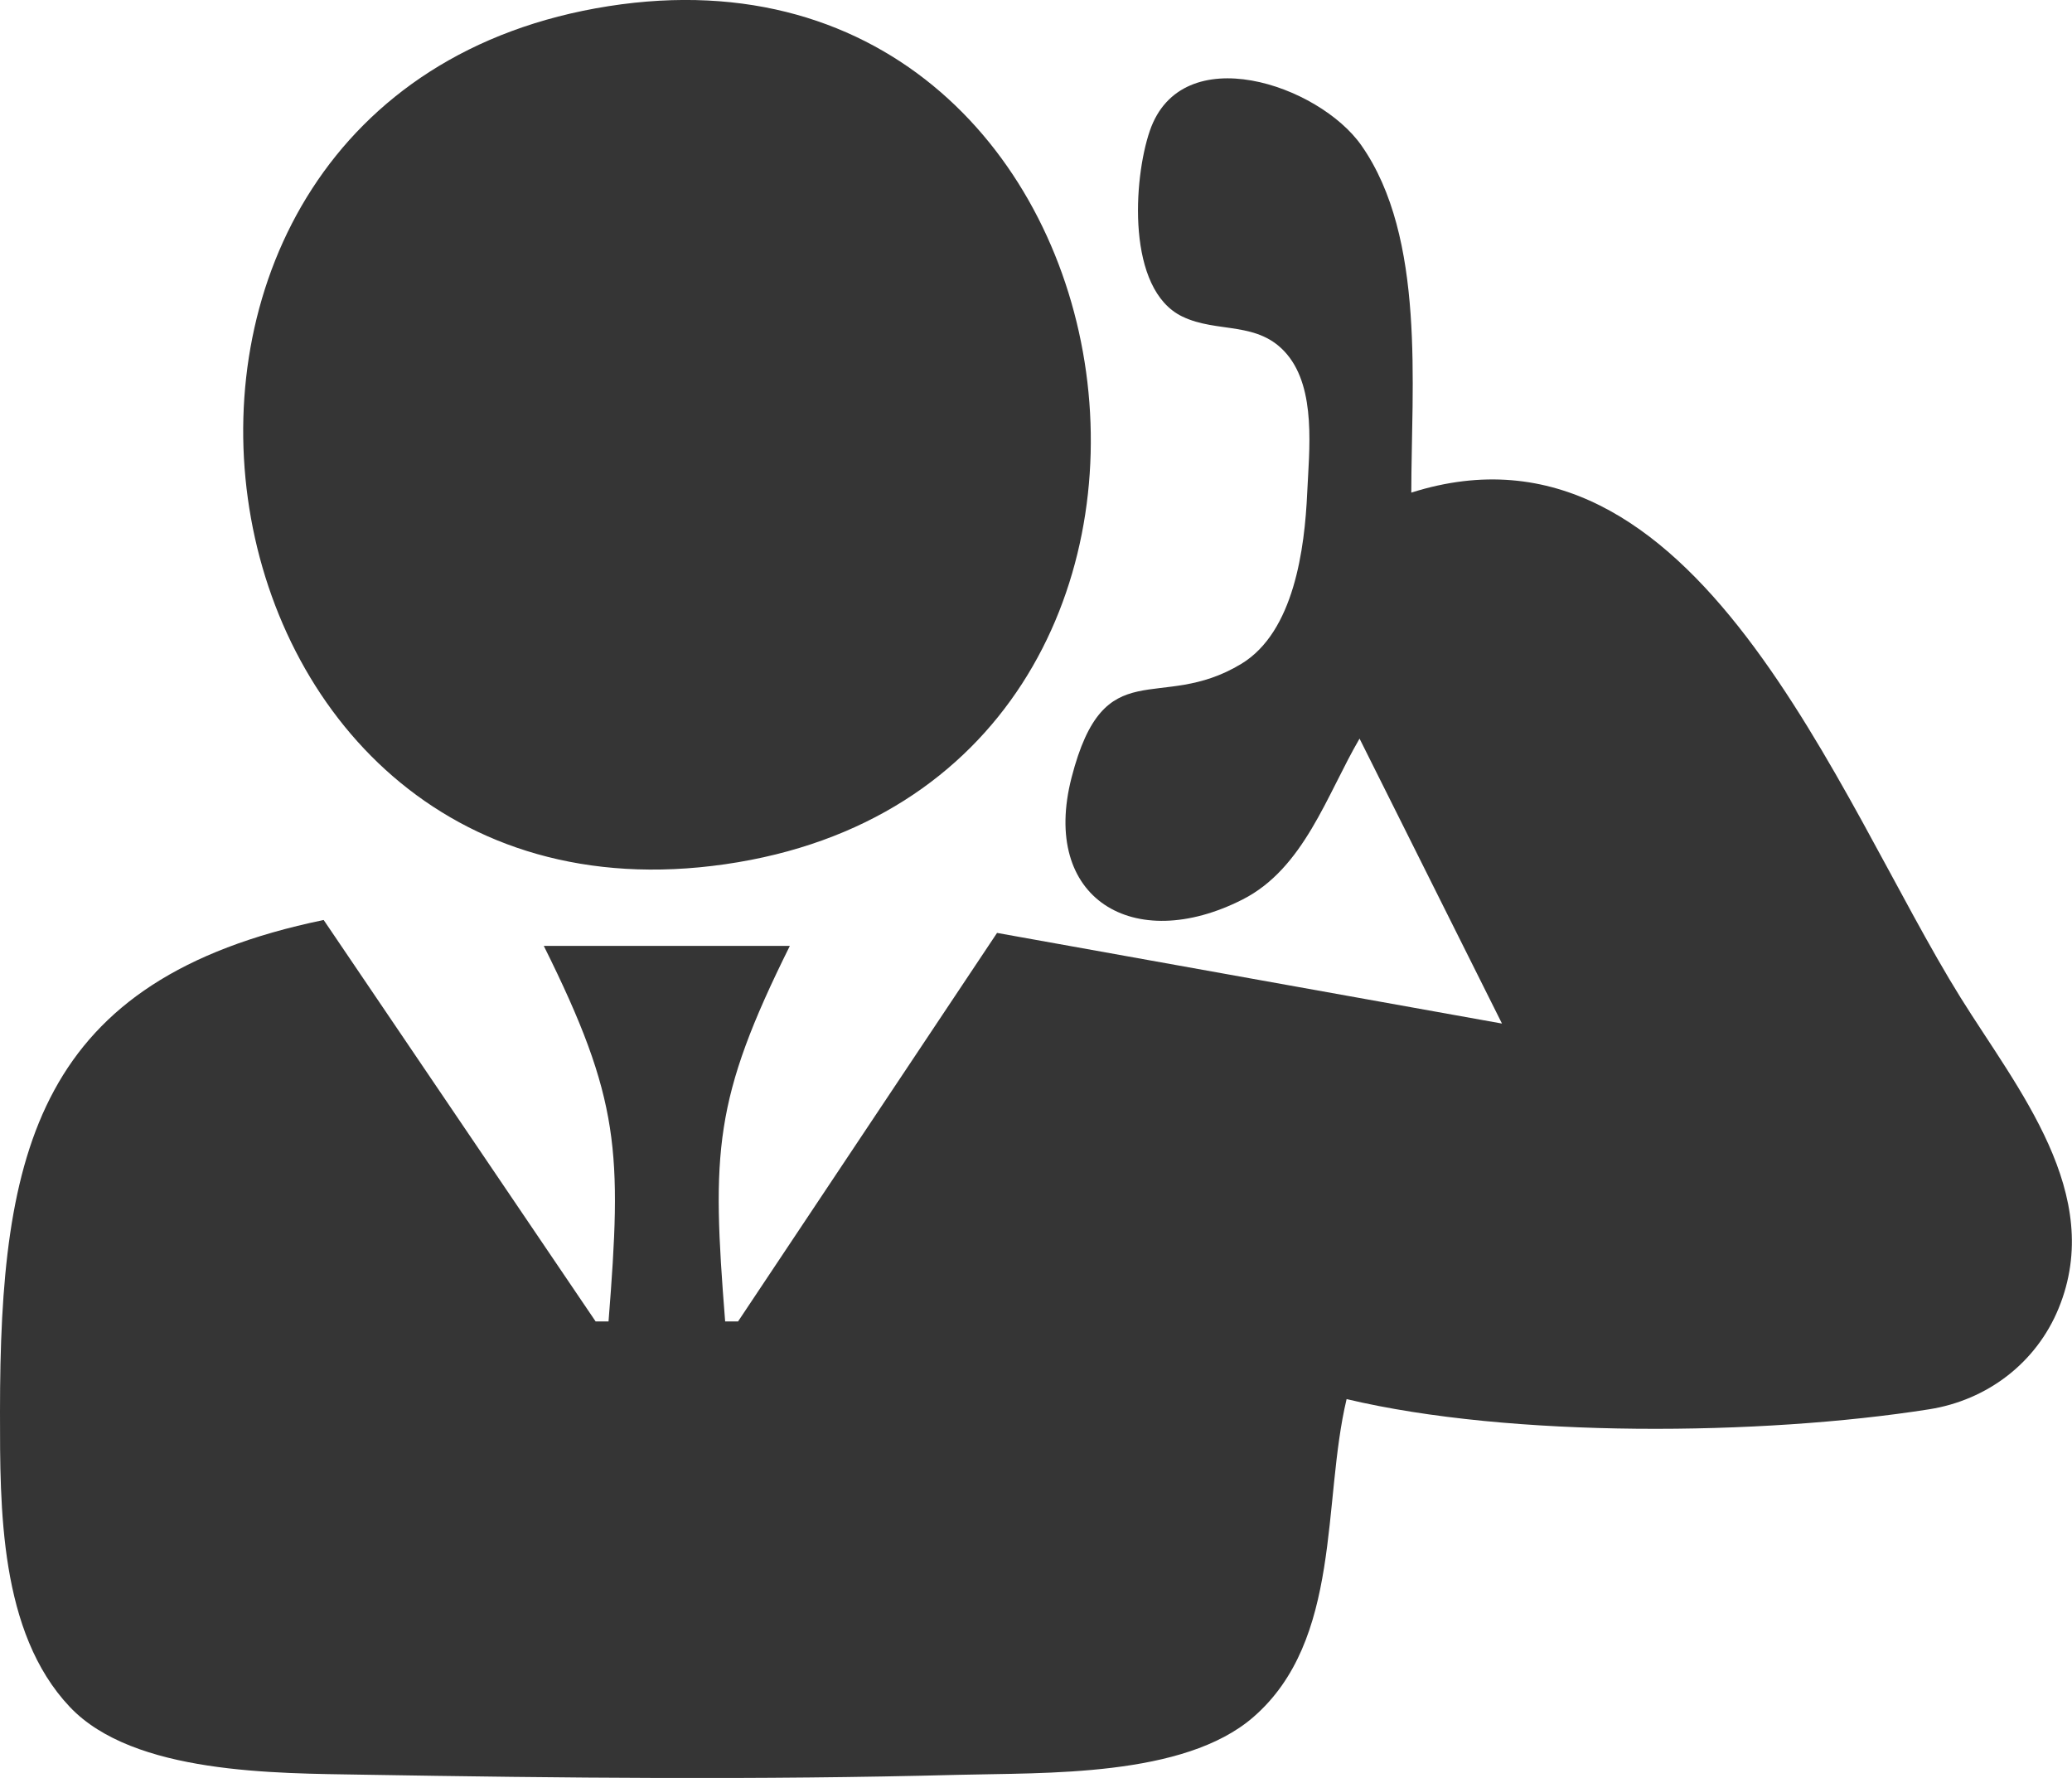 <svg xmlns="http://www.w3.org/2000/svg" xml:space="preserve" viewBox="0 0 42.34 36.33"><path d="M95.983 79.624c-11.442 1.798-9.008 19.173 2.382 17.532 11.474-1.654 8.992-19.318-2.382-17.532M111.33 94.59l2.91 5.821-10.318-1.852-5.292 7.938h-.264c-.275-3.47-.24-4.53 1.322-7.673H94.66c1.564 3.142 1.597 4.203 1.323 7.673h-.264l-5.557-8.202c-5.86 1.212-6.615 4.71-6.614 10.054 0 1.954-.016 4.5 1.427 6.025 1.303 1.377 4.212 1.354 5.981 1.384 4.082.068 8.087.11 12.171.003 1.772-.046 4.61.053 6.029-1.177 1.817-1.574 1.408-4.399 1.909-6.5 3.354.799 8.491.747 11.906.208 1.183-.187 2.185-.945 2.643-2.061.959-2.336-.84-4.484-2.002-6.349-2.532-4.065-5.405-12.164-11.225-10.319 0-2.169.3-5.21-1.02-7.094-.87-1.241-3.672-2.195-4.323-.299-.34.99-.477 3.242.661 3.794.725.352 1.556.077 2.142.773.6.714.453 1.96.413 2.826-.051 1.14-.268 2.846-1.347 3.499-1.683 1.018-2.795-.289-3.468 2.322-.639 2.477 1.27 3.62 3.491 2.494 1.257-.636 1.723-2.14 2.393-3.288z" style="fill:#353535;stroke:none" transform="translate(-83.548 -79.498)"></path></svg>